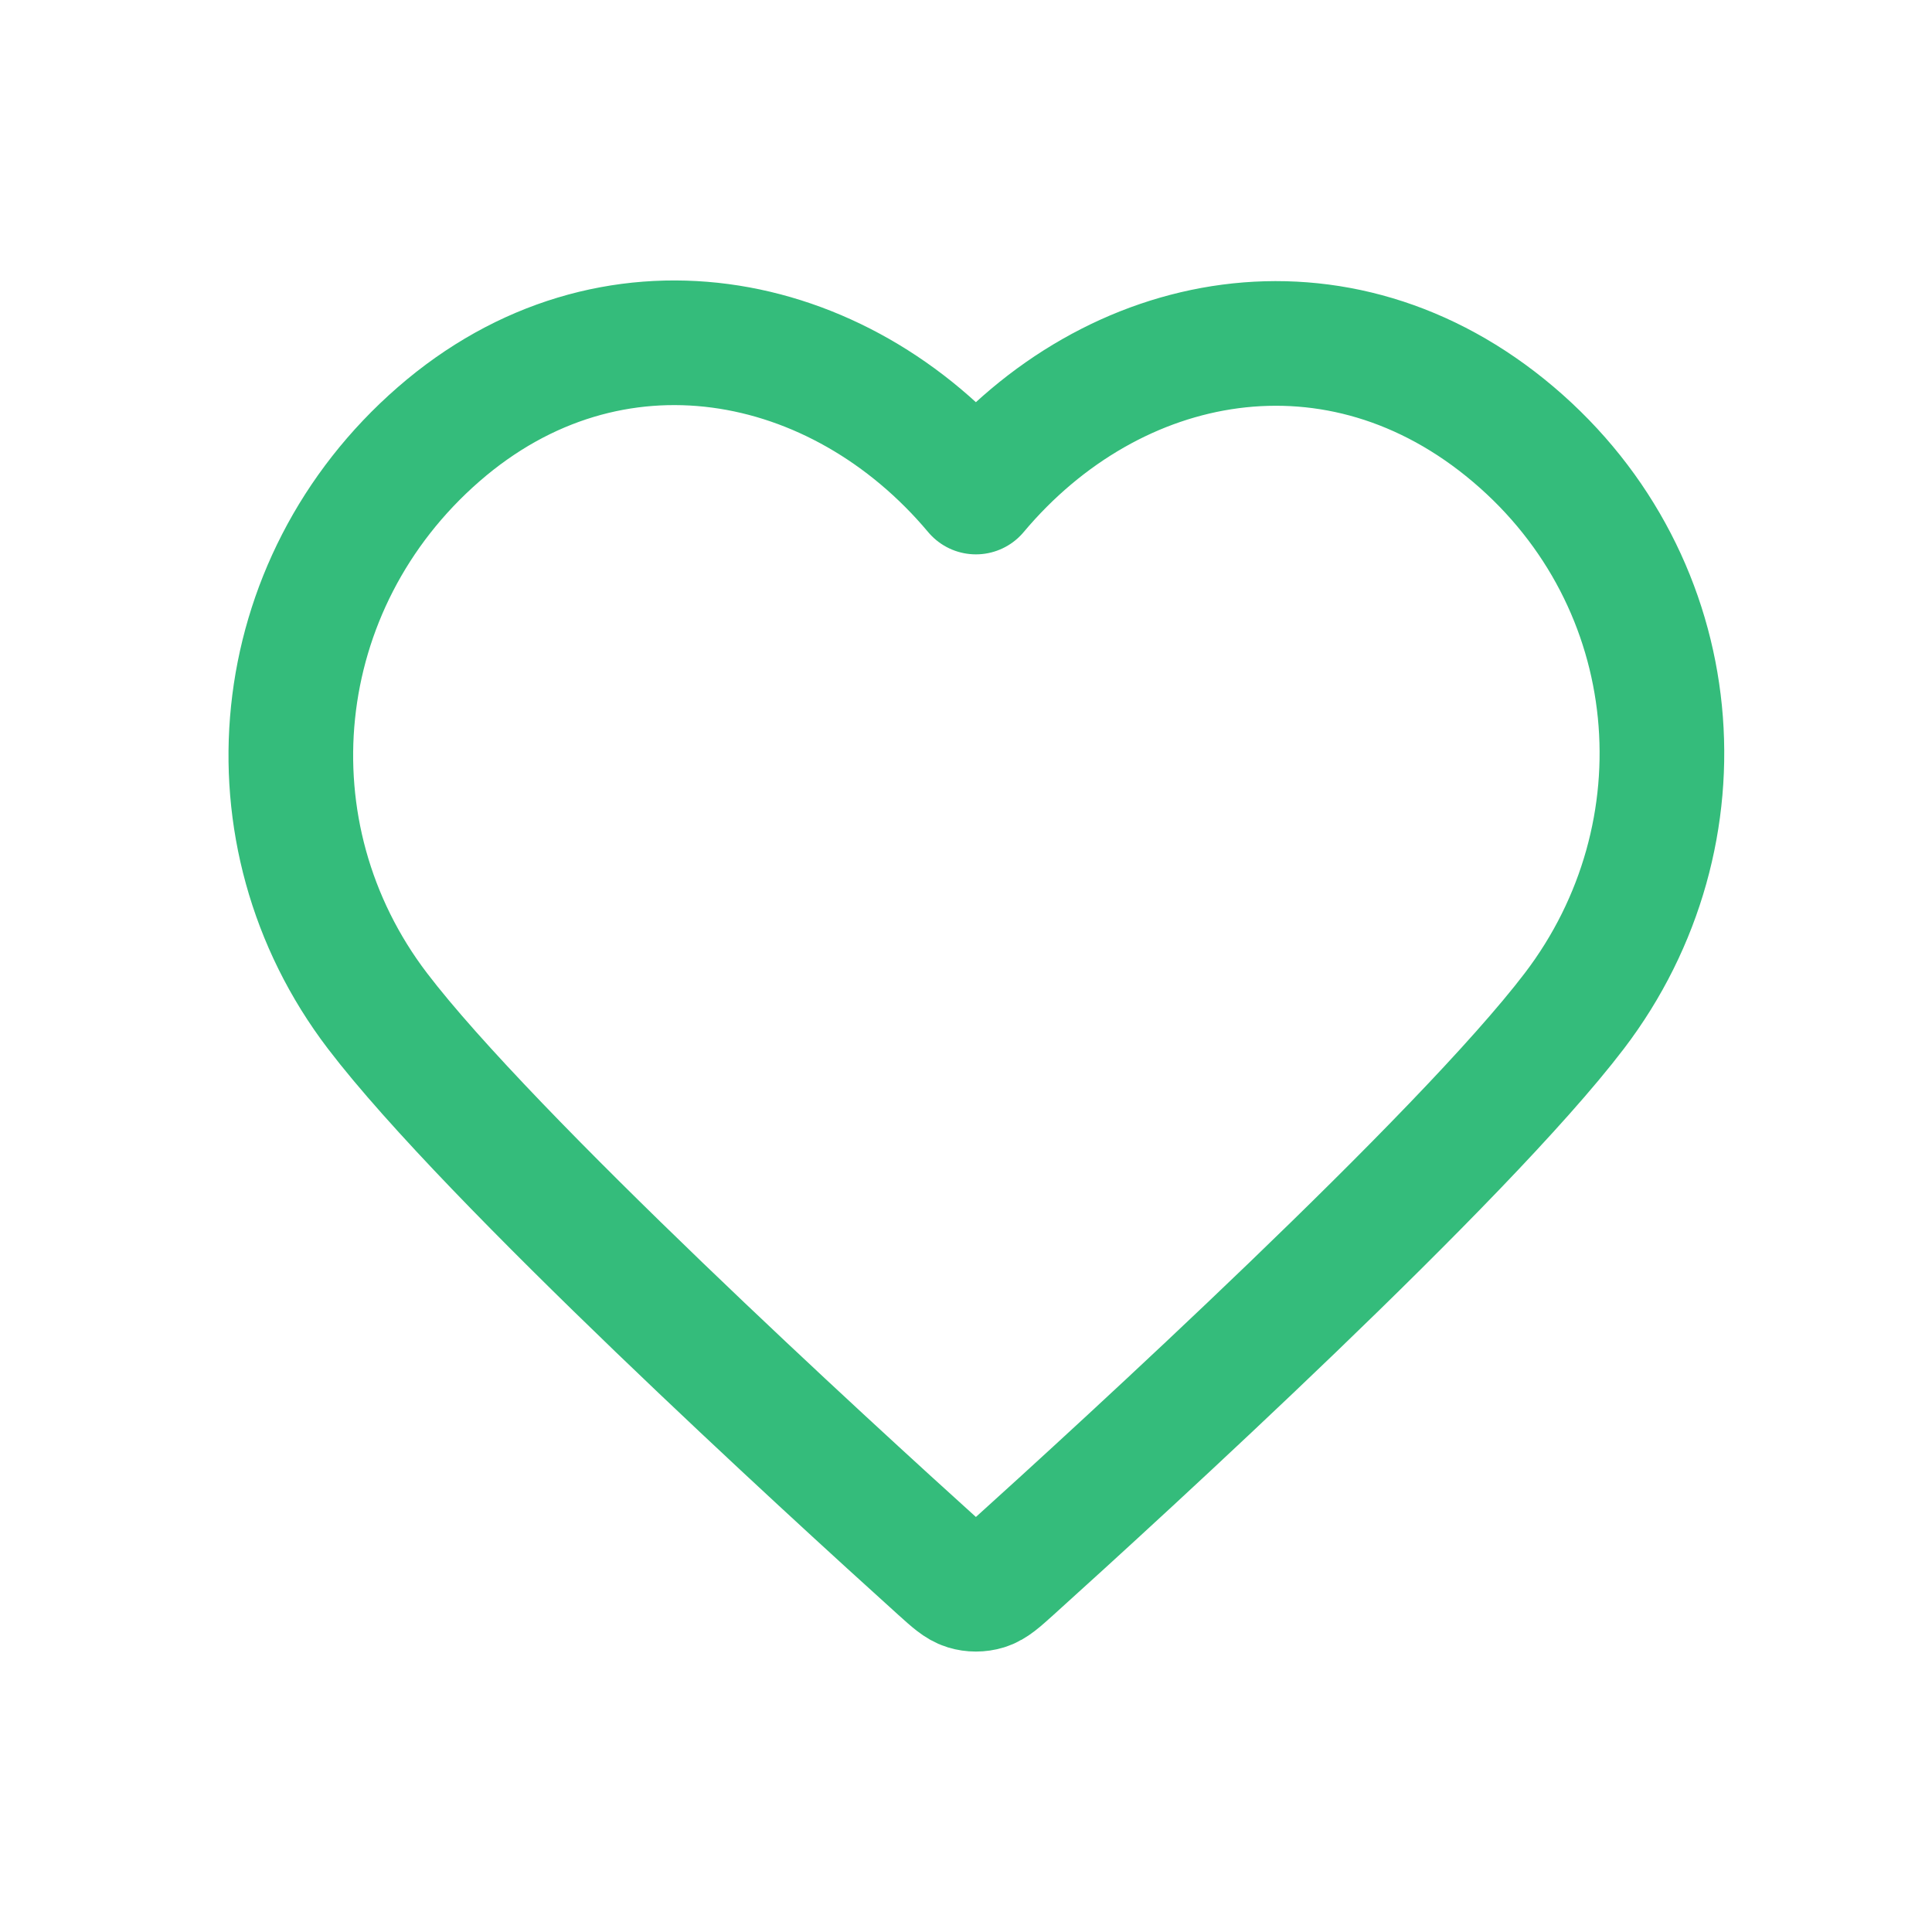 <svg width="31" height="31" viewBox="0 0 31 31" fill="none" xmlns="http://www.w3.org/2000/svg">
<path fill-rule="evenodd" clip-rule="evenodd" d="M15.659 7.895C13.46 5.274 9.792 4.569 7.037 6.969C4.281 9.369 3.893 13.383 6.057 16.221C7.856 18.582 13.301 23.56 15.086 25.171C15.286 25.351 15.385 25.441 15.502 25.477C15.603 25.508 15.715 25.508 15.816 25.477C15.933 25.441 16.032 25.351 16.232 25.171C18.017 23.56 23.462 18.582 25.261 16.221C27.425 13.383 27.084 9.344 24.281 6.969C21.478 4.594 17.858 5.274 15.659 7.895Z" stroke="#34BC7B" stroke-width="2" stroke-linecap="round" stroke-linejoin="round"/>
</svg>
